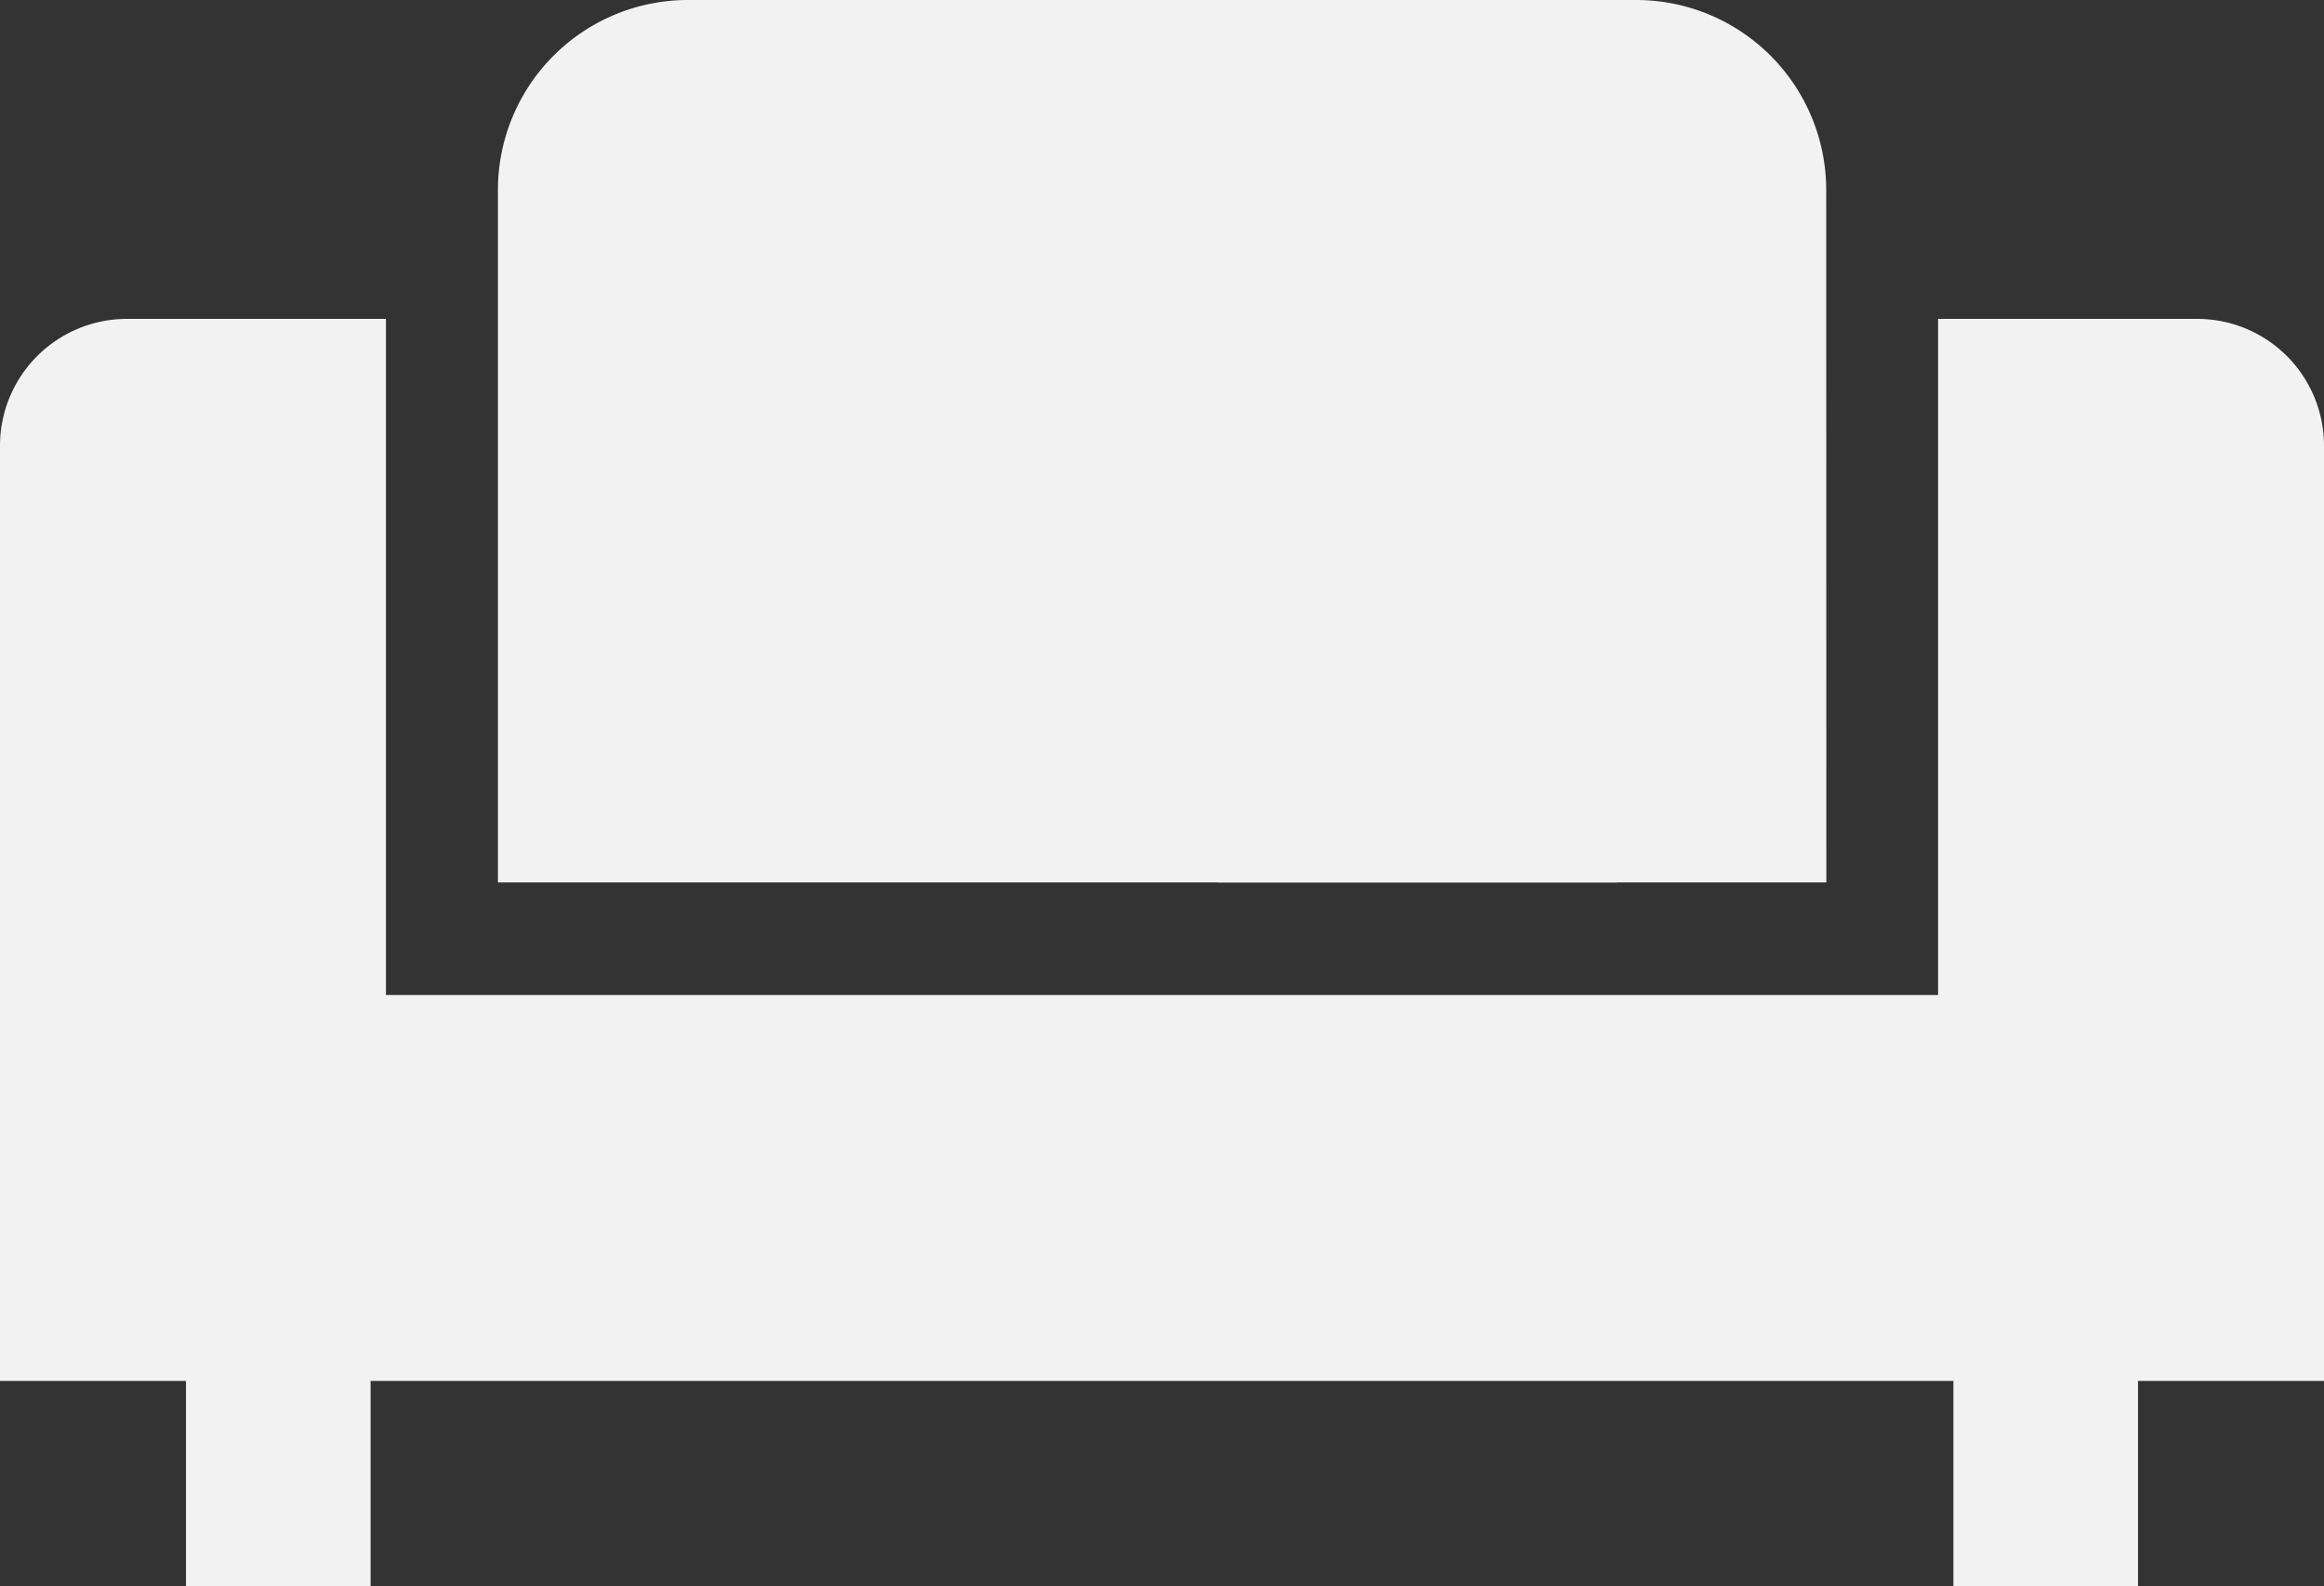 <svg xmlns="http://www.w3.org/2000/svg" xmlns:xlink="http://www.w3.org/1999/xlink" width="17.12" height="11.686" viewBox="0 0 17.12 11.686">
  <rect x="0" y="0" width="17.12" height="11.686" fill="#333333" stroke="none"/>
  <defs>
    <clipPath id="clip-path">
      <rect id="長方形_696" data-name="長方形 696" width="17.12" height="11.686" transform="translate(0 0)" fill="#f2f2f2"/>
    </clipPath>
  </defs>
  <g id="グループ_891" data-name="グループ 891" transform="translate(0 0)">
    <g id="グループ_890" data-name="グループ 890" clip-path="url(#clip-path)">
      <path id="パス_9215" data-name="パス 9215" d="M17.12,3.283a.934.934,0,0,0-.934-.934H14.277v4.98H2.843V2.349H.935A.935.935,0,0,0,0,3.283v6.889H1.37v1.514H2.73V10.172H14.39v1.514h1.36V10.172h1.37Z" fill="#f2f2f2"/>
      <path id="パス_9216" data-name="パス 9216" d="M11.913.7a.7.7,0,0,0-.7-.7H5.068a1.4,1.4,0,0,0-1.4,1.4v5.1h8.246Z" fill="#f2f2f2"/>
      <path id="パス_9217" data-name="パス 9217" d="M13.453,1.4a1.4,1.4,0,0,0-1.4-1.4H9.673a.7.7,0,0,0-.7.7v5.8h4.481Z" fill="#f2f2f2"/>
    </g>
  </g>
</svg>
